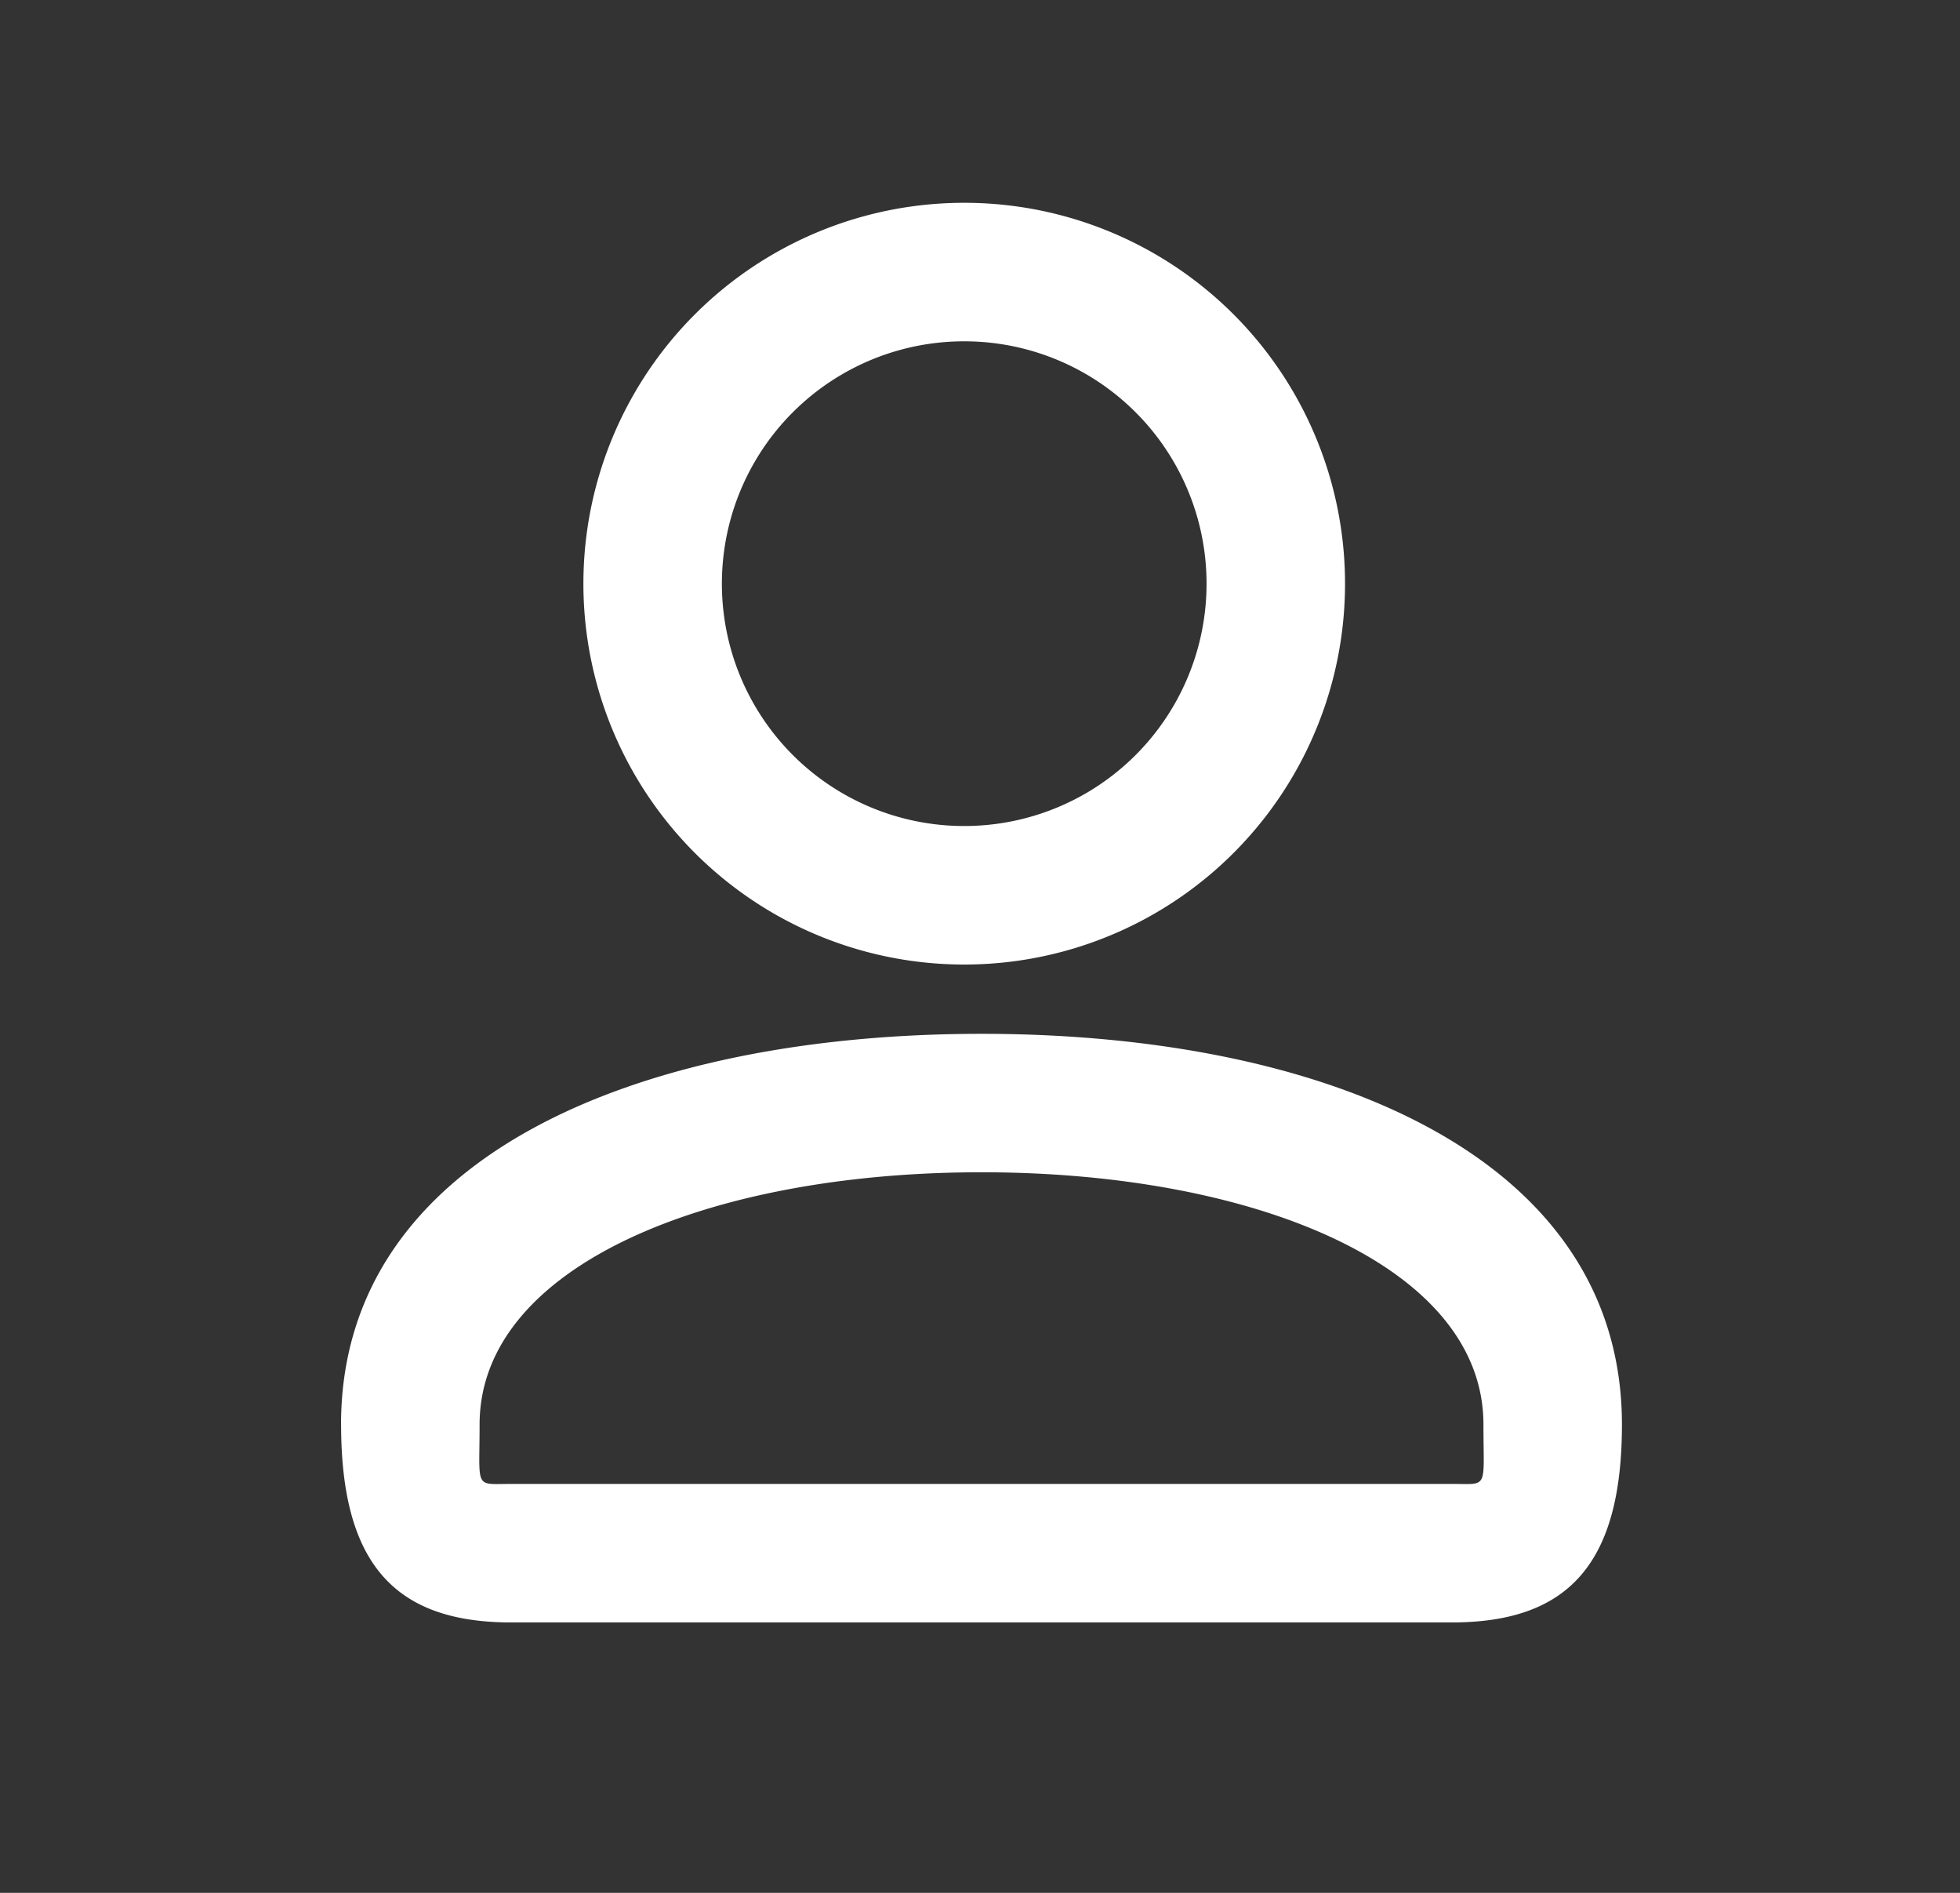 <svg xmlns="http://www.w3.org/2000/svg" width="29" height="28" fill="none"><rect width="100%" height="100%" fill="#333333" stroke="none"/><path fill="#fff" d="M17.852 8.634a3.584 3.584 0 0 0-3.586-3.585 3.584 3.584 0 0 0-3.585 3.585 3.584 3.584 0 0 0 3.585 3.585 3.584 3.584 0 0 0 3.586-3.585Zm2.049 0a5.633 5.633 0 0 1-5.635 5.634 5.633 5.633 0 0 1-5.634-5.634A5.633 5.633 0 0 1 14.266 3a5.633 5.633 0 0 1 5.635 5.634ZM7.096 21.074c0 .966-.082.877.467.877h13.92c.548 0 .466.089.466-.878 0-2.344-3.384-3.732-7.427-3.732-4.042 0-7.426 1.388-7.426 3.732Zm-2.05 0c0-3.976 4.405-5.781 9.477-5.781 5.071 0 9.475 1.805 9.475 5.78 0 2.066-.8 2.927-2.516 2.927H7.562c-1.715 0-2.515-.861-2.515-2.927Z"/></svg>